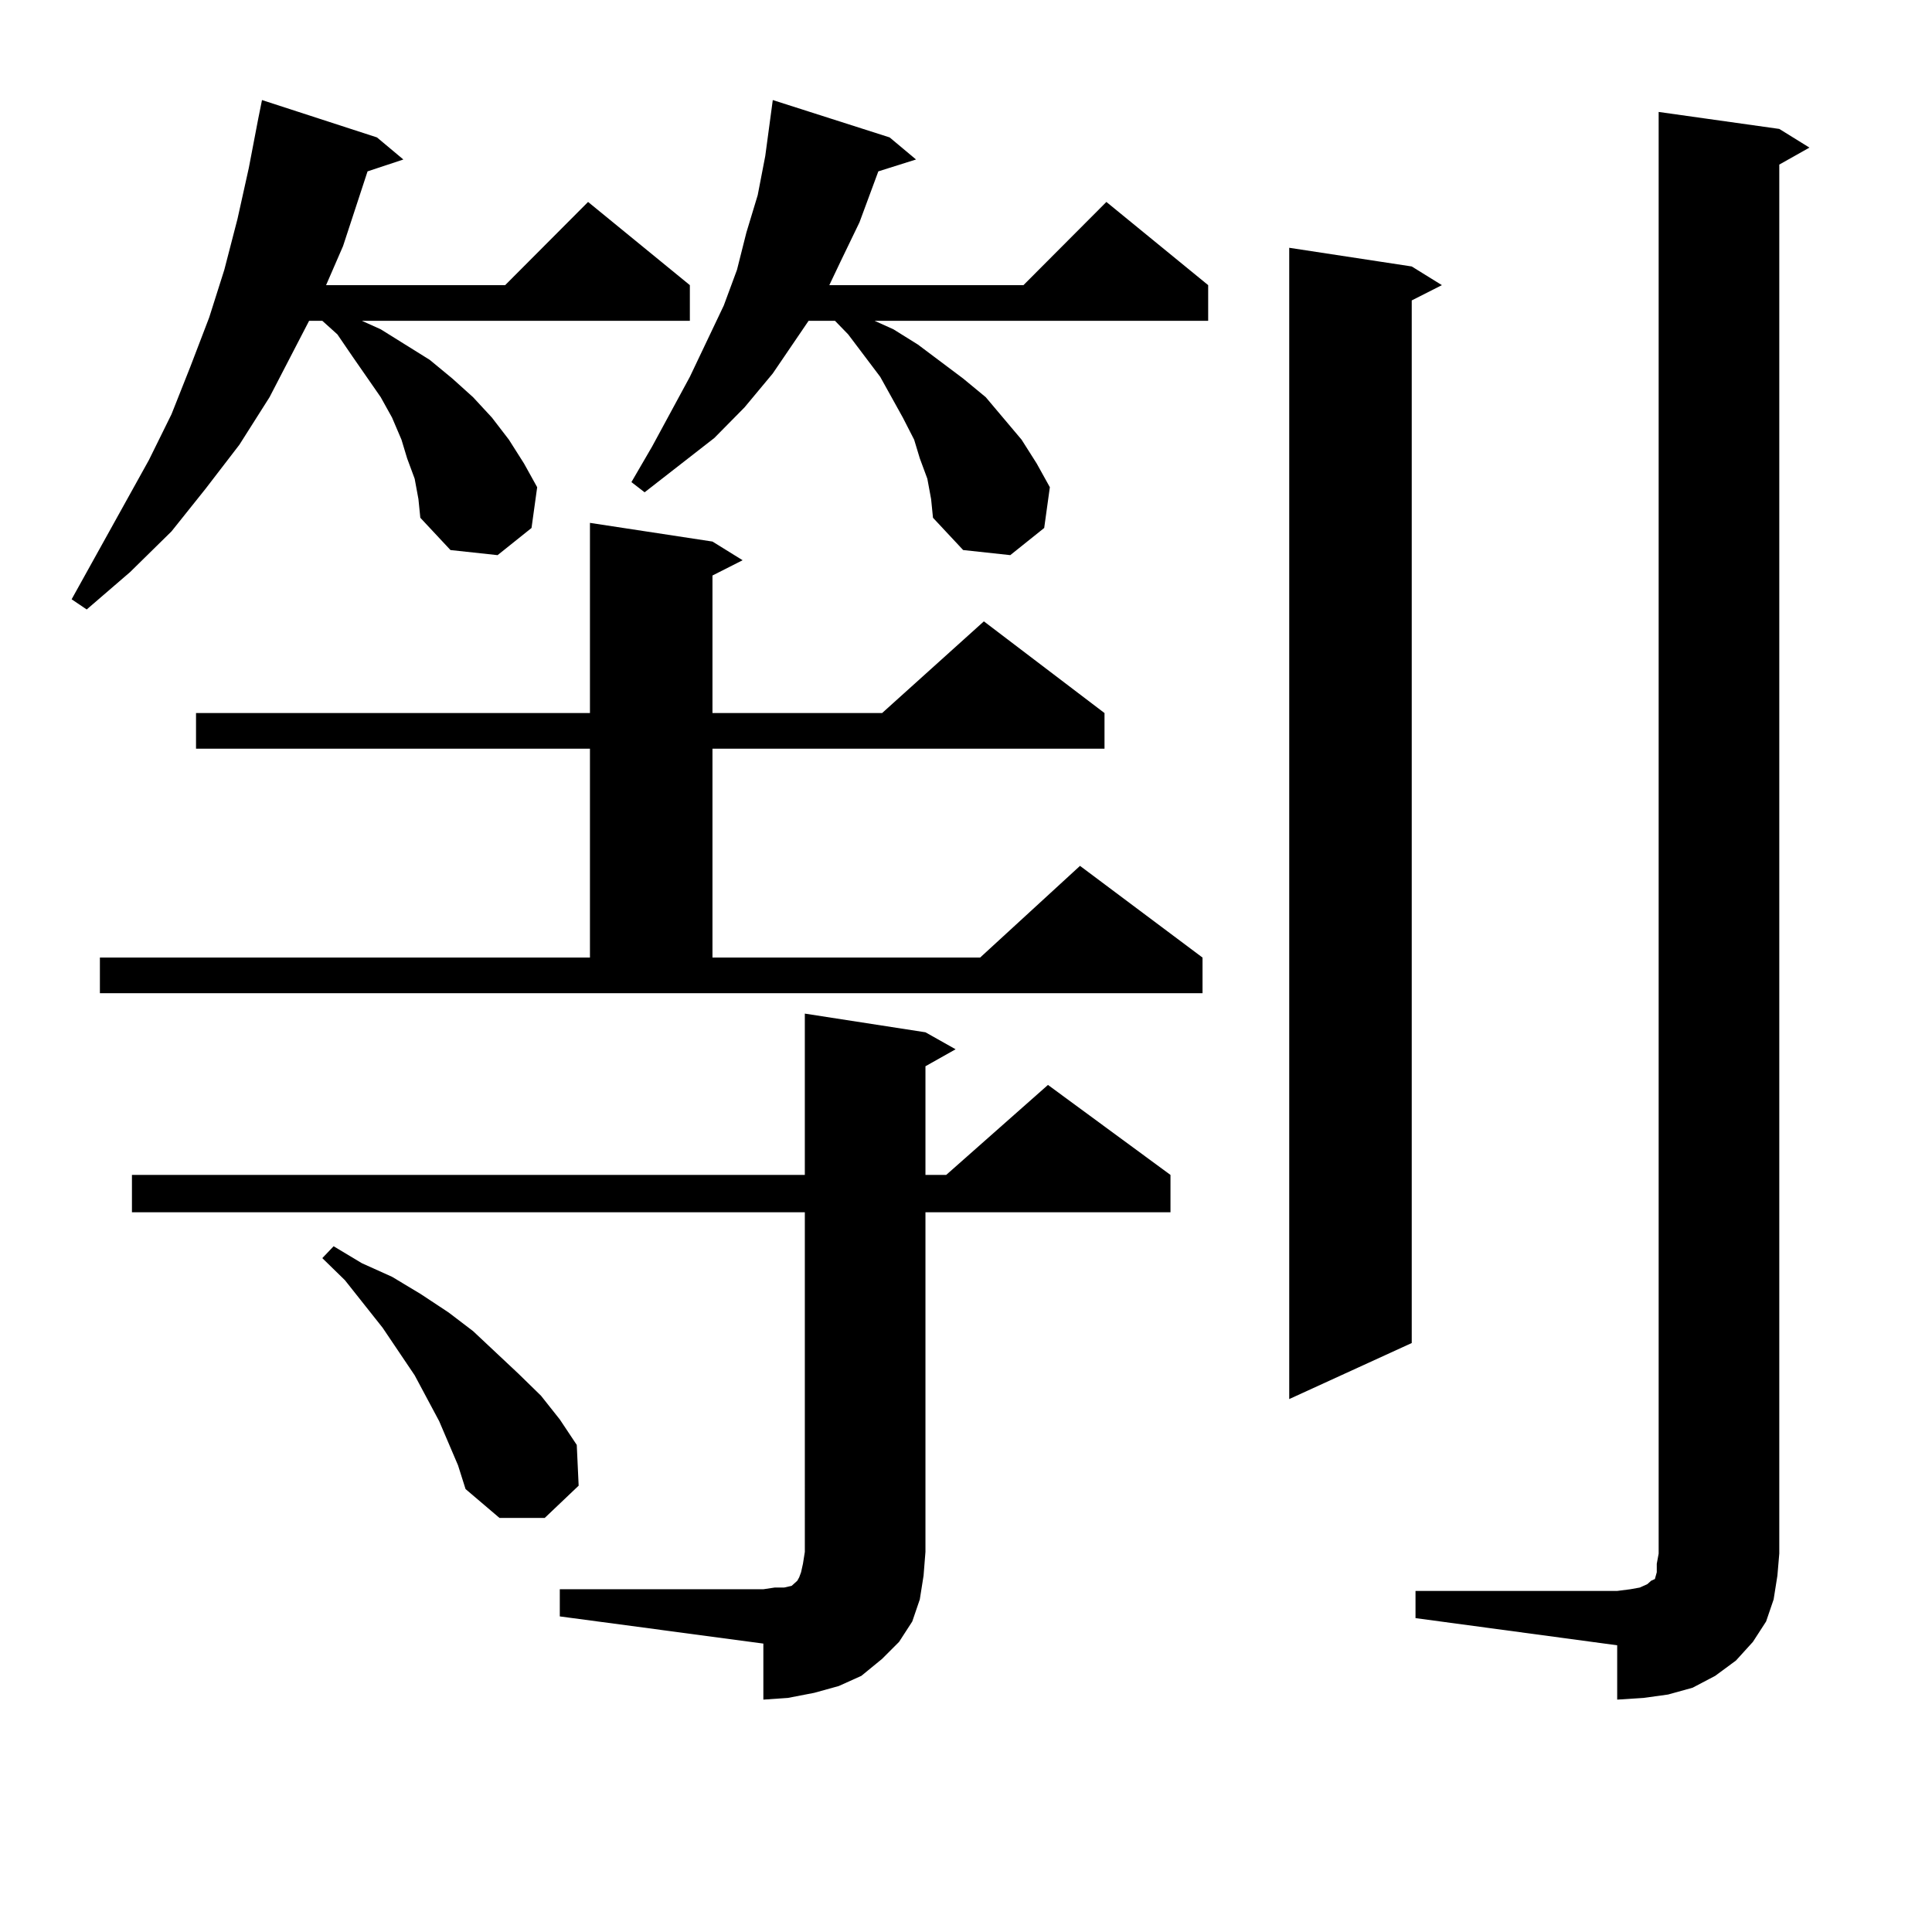 <?xml version="1.0" encoding="utf-8"?>
<!-- Generator: Adobe Illustrator 16.0.0, SVG Export Plug-In . SVG Version: 6.00 Build 0)  -->
<!DOCTYPE svg PUBLIC "-//W3C//DTD SVG 1.1//EN" "http://www.w3.org/Graphics/SVG/1.1/DTD/svg11.dtd">
<svg version="1.1" id="图层_1" xmlns="http://www.w3.org/2000/svg" xmlns:xlink="http://www.w3.org/1999/xlink" x="0px" y="0px"
	 width="1000px" height="1000px" viewBox="0 0 1000 1000" enable-background="new 0 0 1000 1000" xml:space="preserve">
<path d="M214.629,247.785l-3.902-10.547l-2.927-9.668l-4.878-11.426l-5.854-10.547l-14.634-21.094l-7.805-11.426l-7.805-7.031
	h-6.829l-20.487,39.551L123.9,230.207l-17.561,22.852l-17.561,21.973l-21.463,21.094l-22.438,19.336l-7.805-5.273l39.999-72.07
	l11.707-23.73l9.756-24.609l9.756-25.488l7.805-24.609l6.829-26.367l5.854-26.367l4.878-25.488l1.951-9.668l59.511,19.336
	l13.658,11.426l-18.536,6.152l-12.683,38.672l-8.78,20.215h92.681l42.926-43.066l52.682,43.066v18.457H187.313l9.756,4.395
	l12.683,7.91l12.683,7.91l11.707,9.668l10.731,9.668l9.756,10.547l8.78,11.426l7.805,12.305l6.829,12.305l-2.927,21.094
	l-17.561,14.063l-24.39-2.637L217.556,268l-0.976-9.668L214.629,247.785z M51.707,495.637h253.652V387.531H101.461v-18.457h203.897
	v-98.438l63.413,9.668l15.609,9.668l-15.609,7.91v71.191h87.803l52.682-47.461l62.438,47.461v18.457H368.772v108.105h138.533
	l51.706-47.461l63.413,47.461v18.457H51.707V495.637z M289.75,822.59h105.363l5.854-0.879h4.878l3.902-0.879l0.976-0.879
	l0.976-0.879l0.976-0.879l0.976-1.758l0.976-2.637l0.976-4.395l0.976-6.152V627.473H68.292v-19.336h348.284v-83.496l62.438,9.668
	l15.609,8.789l-15.609,8.789v56.25h10.731l52.682-46.582l63.413,46.582v19.336H479.013v175.781l-0.976,12.305l-1.951,12.305
	l-3.902,11.426l-6.829,10.547l-8.78,8.789l-10.731,8.789l-11.707,5.273l-12.683,3.516l-13.658,2.637l-12.683,0.879v-29.004
	L289.75,836.652V822.59z M232.19,747.004l-4.878-11.426l-12.683-23.73l-16.585-24.609l-19.512-24.609l-11.707-11.426l5.854-6.152
	l14.634,8.789l15.609,7.031l14.634,8.789l14.634,9.668l12.683,9.668l23.414,21.973l11.707,11.426l9.756,12.305l8.78,13.184
	l0.976,21.094l-17.561,16.699h-23.414l-17.561-14.941l-3.902-12.305L232.19,747.004z M479.989,247.785l-3.902-10.547l-2.927-9.668
	l-5.854-11.426l-11.707-21.094l-16.585-21.973l-6.829-7.031h-13.658l-18.536,27.246l-14.634,17.578l-15.609,15.82l-36.097,28.125
	l-6.829-5.273l10.731-18.457l19.512-36.035l8.78-18.457l8.78-18.457l6.829-18.457l4.878-19.336l5.854-19.336l3.902-20.215
	l3.902-29.004l60.486,19.336l13.658,11.426l-19.512,6.152l-9.756,26.367l-9.756,20.215l-5.854,12.305h100.485l42.926-43.066
	l52.682,43.066v18.457H452.672l9.756,4.395l12.683,7.91l23.414,17.578l11.707,9.668l18.536,21.973l7.805,12.305l6.829,12.305
	l-2.927,21.094l-17.561,14.063l-24.39-2.637L482.916,268l-0.976-9.668L479.989,247.785z M730.714,137.922l15.609,9.668l-15.609,7.91
	v539.648l-63.413,29.004V128.254L730.714,137.922z M732.666,823.469h104.388l6.829-0.879l4.878-0.879l3.902-1.758l1.951-1.758
	l1.951-0.879l0.976-3.516v-4.395l0.976-5.273V57.941l62.438,8.789l15.609,9.668l-15.609,8.789v718.945l-0.976,11.426l-1.951,12.305
	l-3.902,11.426l-6.829,10.547l-8.78,9.668l-10.731,7.91l-11.707,6.152l-12.683,3.516l-12.683,1.758l-13.658,0.879v-28.125
	l-104.388-14.063V823.469z"/>
</svg>
